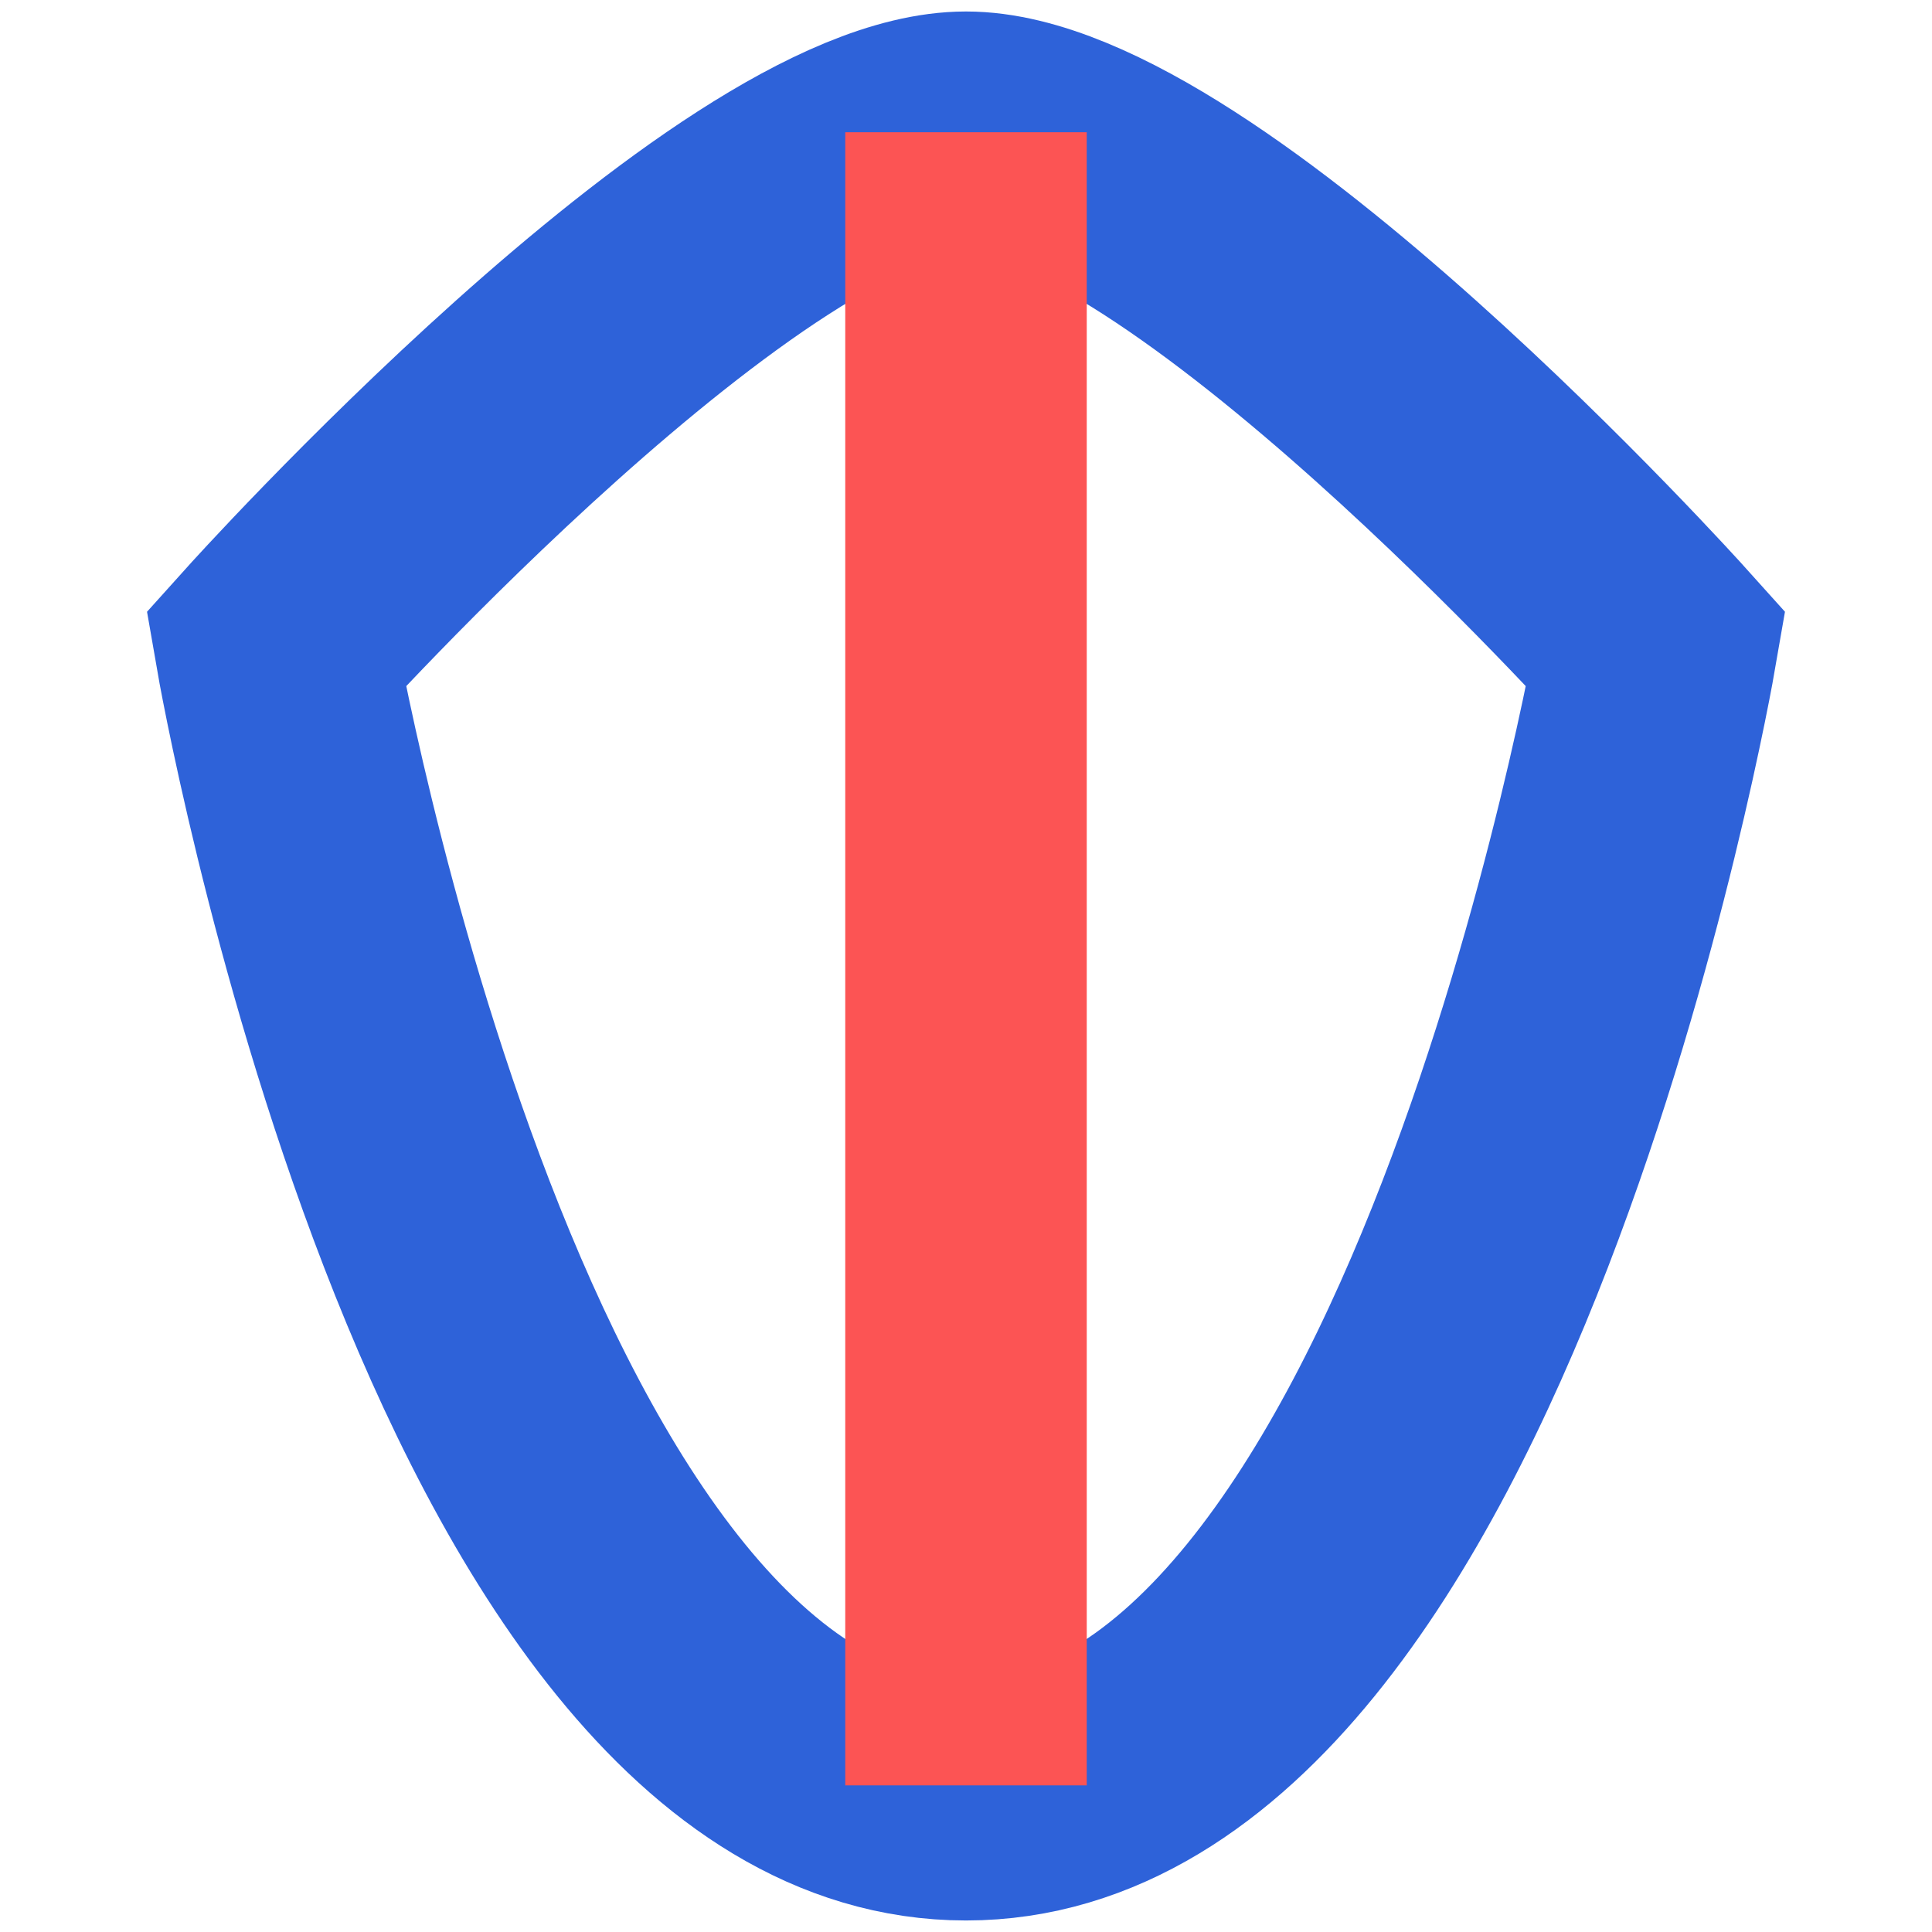<svg width="56" height="56" viewBox="0 0 56 56" fill="none" xmlns="http://www.w3.org/2000/svg">
<path d="M28 3.833C21.462 3.833 8 18.809 8 18.809C8 18.809 13.769 52.166 28 52.166C42.231 52.166 48 18.809 48 18.809C48 18.809 34.538 3.833 28 3.833Z" stroke="#2E62D9" stroke-width="7"/>
<g style="mix-blend-mode:multiply">
<path d="M28 3.833V51.75" stroke="#FC5454" stroke-width="7"/>
</g>
</svg>
